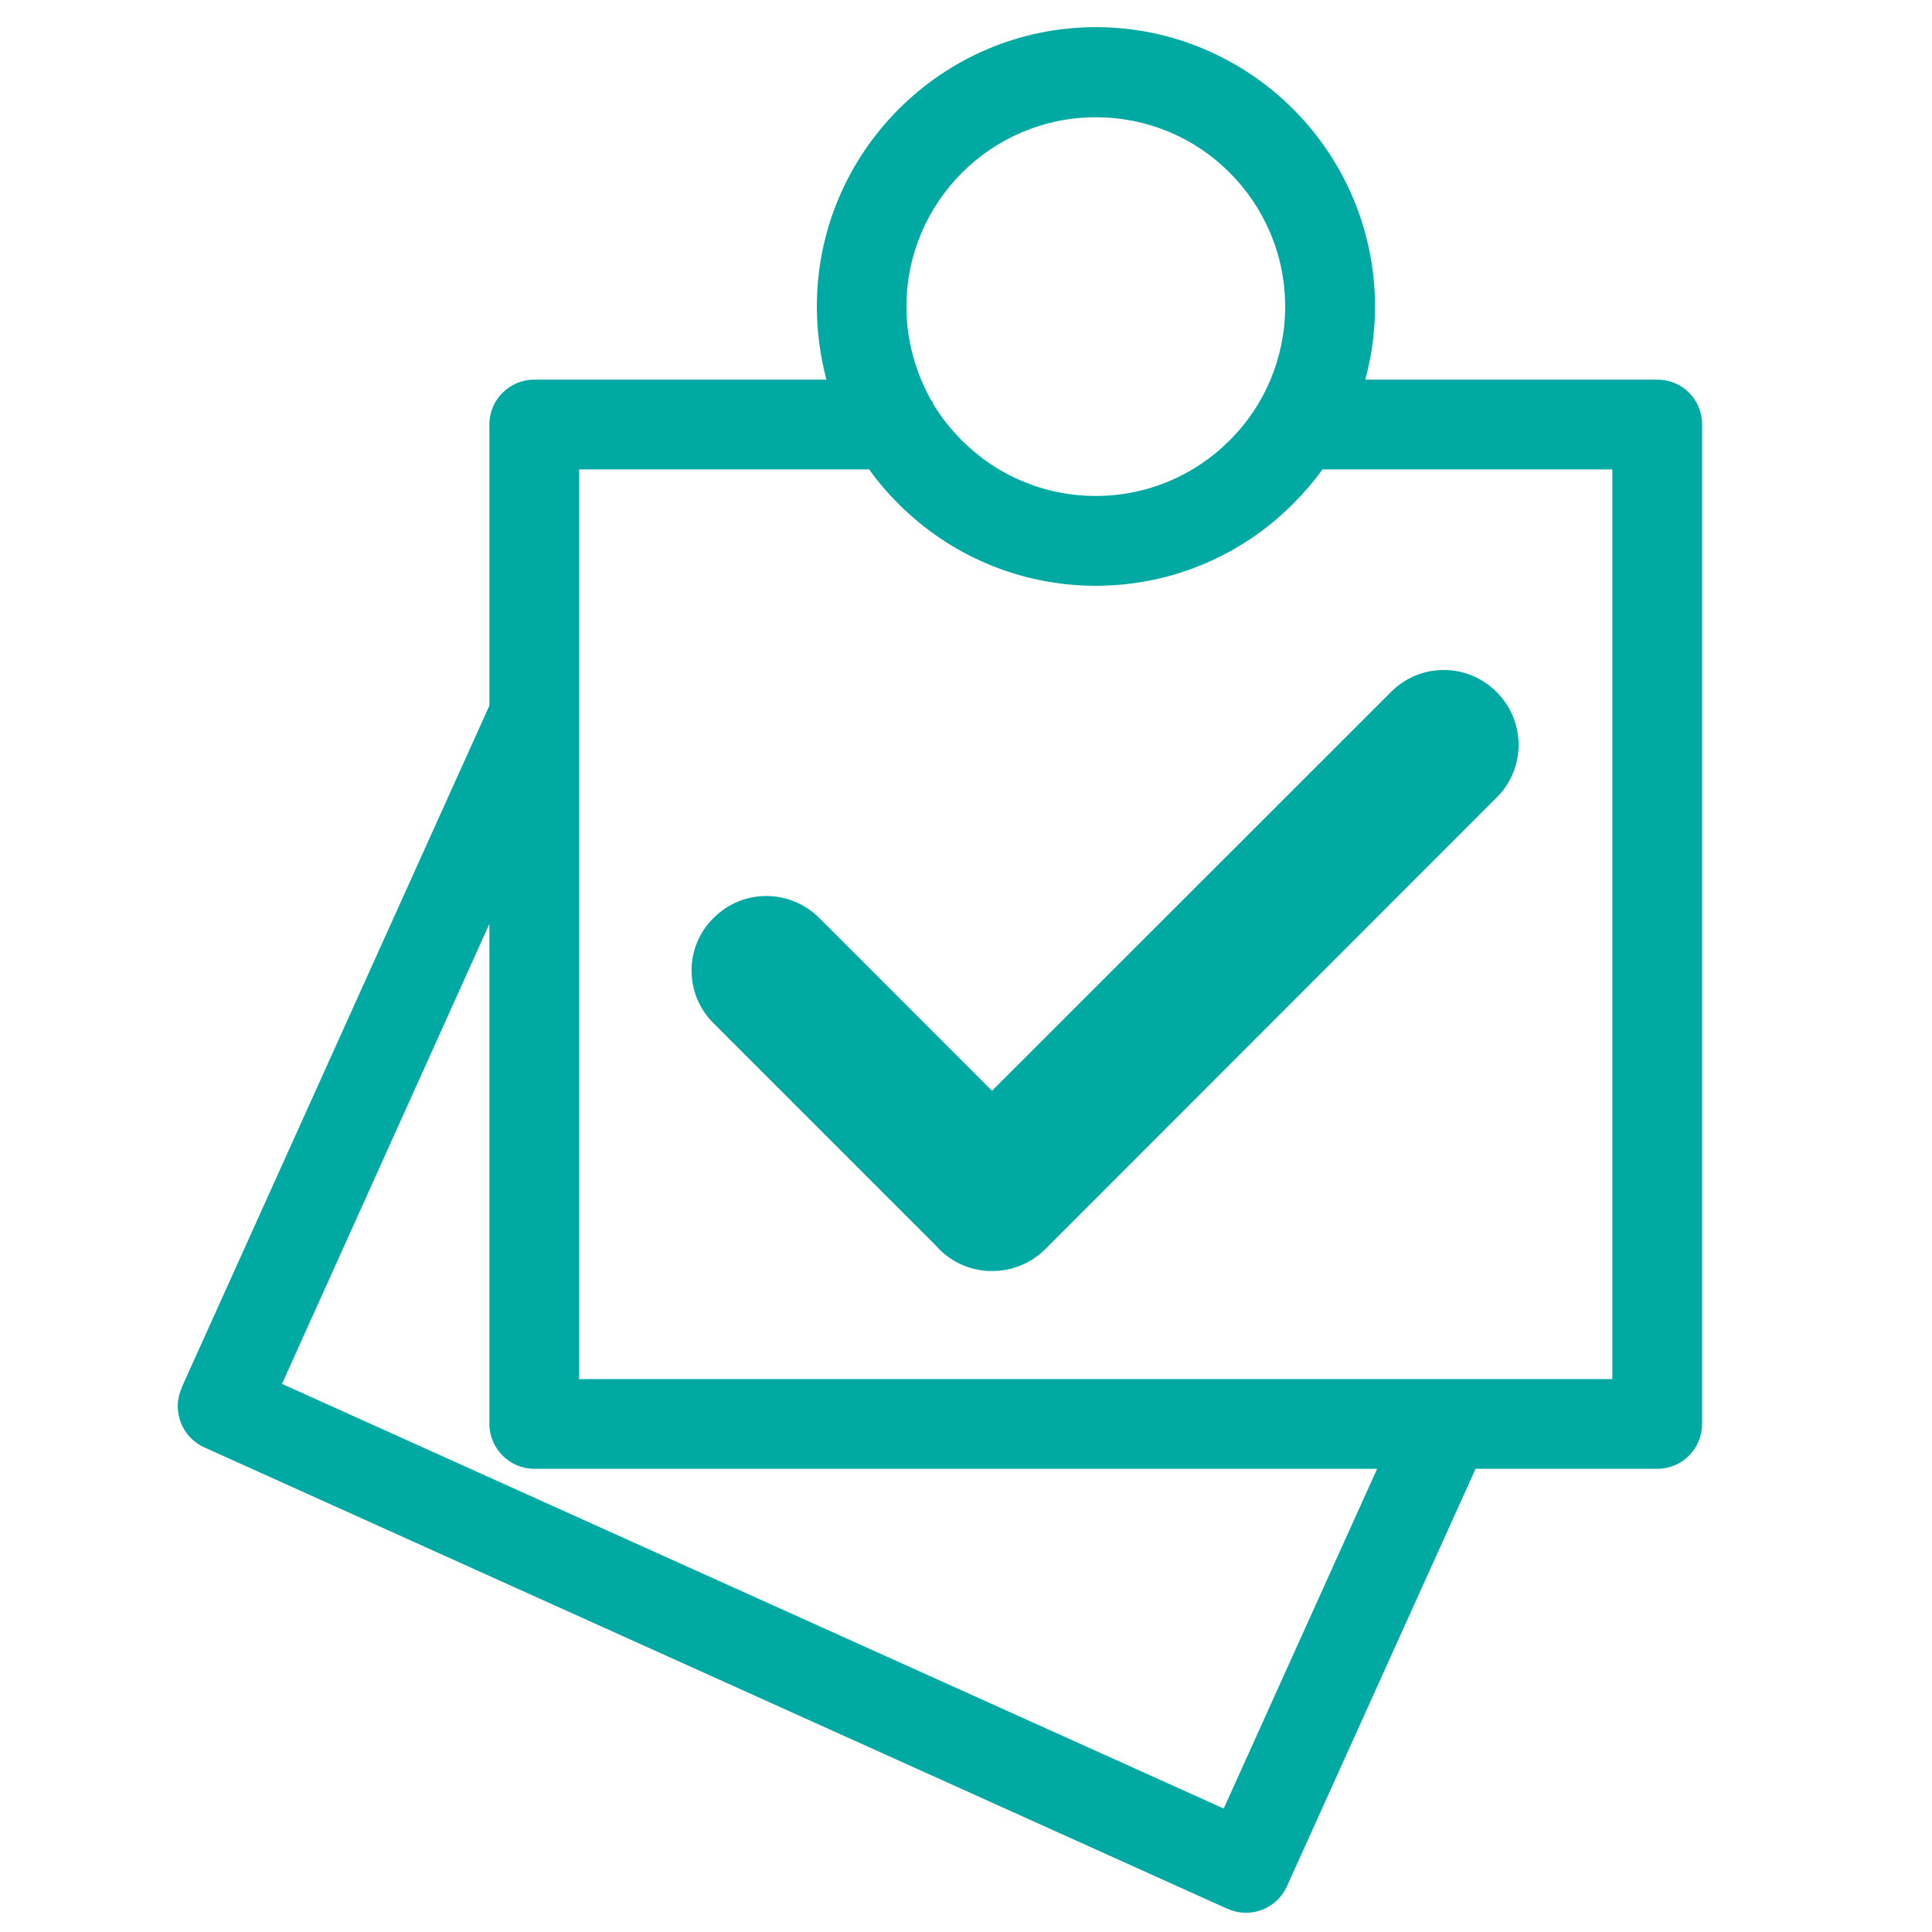 <?xml version="1.0" encoding="utf-8"?>
<!-- Generator: Adobe Illustrator 23.0.6, SVG Export Plug-In . SVG Version: 6.00 Build 0)  -->
<svg version="1.1" id="Layer_1" xmlns="http://www.w3.org/2000/svg" xmlns:xlink="http://www.w3.org/1999/xlink" x="0px" y="0px"
	 viewBox="0 0 200 200" style="enable-background:new 0 0 200 200;" xml:space="preserve">
<style type="text/css">
	.st0{fill:#00A9A1;}
</style>
<path class="st0" d="M171.57,39.3h-30.24c0.66-2.43,1.01-4.94,1.01-7.57c0-7.97-3.26-15.22-8.47-20.43
	c-5.21-5.22-12.45-8.49-20.43-8.49c-15.9,0-28.88,12.98-28.88,28.92c0,2.63,0.36,5.16,0.99,7.57H55.3c-2.53,0-4.64,2.06-4.64,4.63
	v29.12l-31.8,70.47l-0.05,0.16c-1.04,2.31-0.03,5.06,2.31,6.14l105.83,47.73l0.14,0.05c2.33,1.06,5.07,0,6.13-2.33l19.53-43.22
	h18.82c2.57,0,4.63-2.09,4.63-4.66V43.93C176.2,41.36,174.14,39.3,171.57,39.3L171.57,39.3z M113.43,12.14L113.43,12.14
	c5.42,0,10.31,2.17,13.85,5.72c3.56,3.56,5.76,8.46,5.76,13.88c0,5.22-2.07,10.2-5.76,13.86c-3.54,3.55-8.44,5.74-13.85,5.74
	c-5.4,0-10.33-2.19-13.85-5.74c-1.15-1.15-2.13-2.39-2.97-3.76l-0.04-0.1V41.7l-0.03-0.09l-0.09-0.08V41.5l-0.05-0.04
	c-1.61-2.89-2.57-6.21-2.57-9.72C93.84,20.91,102.64,12.14,113.43,12.14L113.43,12.14z M126.68,187.22L126.68,187.22l-97.49-43.96
	l21.47-47.62v51.75c0,2.57,2.1,4.66,4.64,4.66h87.26L126.68,187.22L126.68,187.22z M166.92,142.76L166.92,142.76H59.95V48.59h30.03
	c0.89,1.28,1.91,2.45,3.02,3.56c5.22,5.24,12.46,8.49,20.43,8.49c7.98,0,15.22-3.25,20.43-8.49c1.11-1.11,2.13-2.28,3.04-3.56h30.01
	V142.76L166.92,142.76z M84.81,95.03L84.81,95.03c-3.04-3.03-7.92-3.03-10.92-0.02c-3.06,2.97-3.06,7.89-0.05,10.89l23.03,23.03
	l0.37,0.4c3,3,7.9,3,10.95,0l46.73-46.76c3.04-3.01,3.04-7.91,0-10.94c-3.02-3.03-7.92-3.03-10.92,0l-41.31,41.29L84.81,95.03
	L84.81,95.03z"/>
</svg>
